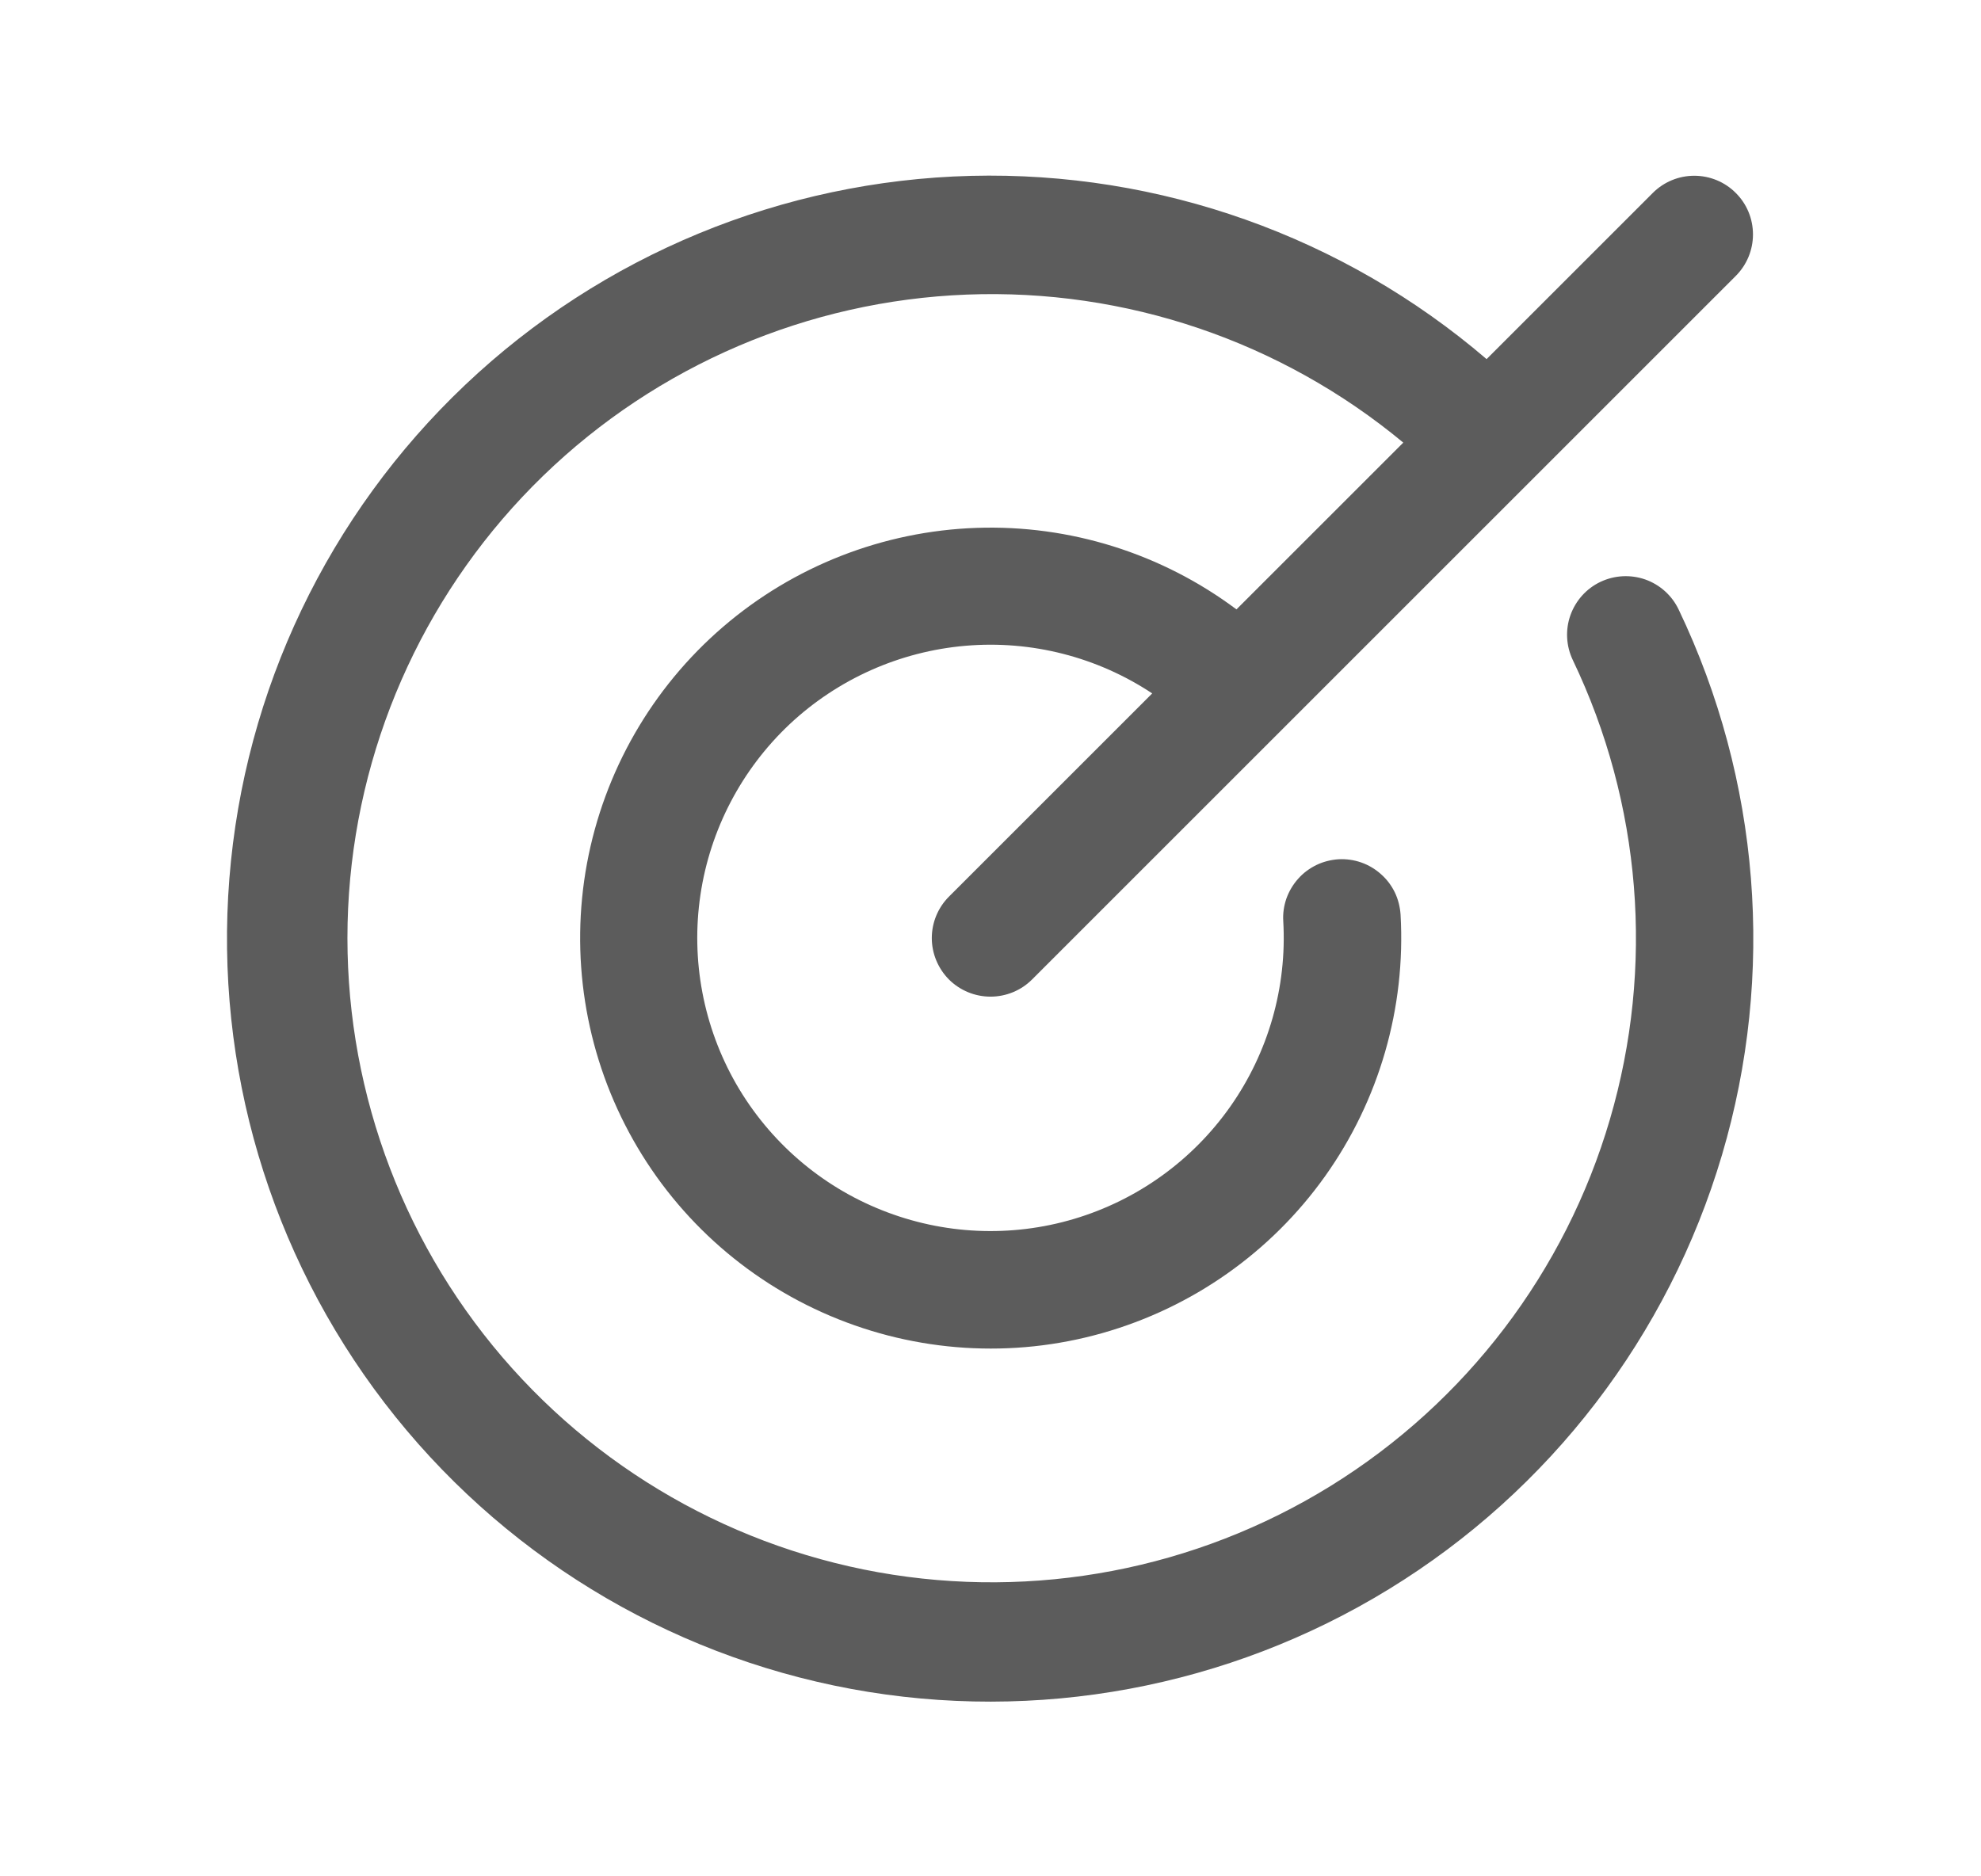 <svg width="19" height="18" viewBox="0 0 19 18" fill="none" xmlns="http://www.w3.org/2000/svg">
<path d="M16.1 5.847C16.881 7.48 17.029 9.344 16.516 11.079C16.003 12.814 14.866 14.298 13.323 15.244C11.781 16.19 9.943 16.531 8.163 16.202C6.384 15.872 4.79 14.895 3.689 13.459C2.588 12.023 2.057 10.23 2.2 8.427C2.343 6.623 3.149 4.936 4.463 3.691C5.776 2.447 7.504 1.733 9.313 1.687C11.122 1.642 12.884 2.268 14.258 3.445L15.852 1.851C15.958 1.745 16.101 1.686 16.25 1.686C16.399 1.686 16.543 1.745 16.648 1.851C16.754 1.956 16.813 2.099 16.813 2.249C16.813 2.398 16.754 2.541 16.648 2.647L9.898 9.397C9.793 9.502 9.649 9.561 9.5 9.561C9.351 9.561 9.208 9.502 9.102 9.397C8.997 9.291 8.937 9.148 8.937 8.999C8.937 8.849 8.997 8.706 9.102 8.601L11.051 6.652C10.523 6.302 9.892 6.141 9.261 6.195C8.63 6.249 8.036 6.514 7.574 6.947C7.113 7.381 6.811 7.958 6.718 8.584C6.625 9.21 6.746 9.85 7.061 10.399C7.377 10.948 7.869 11.375 8.457 11.609C9.045 11.844 9.695 11.874 10.302 11.693C10.909 11.512 11.437 11.132 11.801 10.614C12.165 10.096 12.344 9.47 12.308 8.838C12.303 8.764 12.314 8.69 12.338 8.62C12.363 8.55 12.401 8.486 12.45 8.431C12.499 8.375 12.559 8.331 12.626 8.298C12.692 8.266 12.765 8.248 12.838 8.243C12.988 8.235 13.134 8.286 13.245 8.386C13.301 8.435 13.346 8.495 13.378 8.561C13.41 8.628 13.428 8.7 13.433 8.774C13.484 9.669 13.228 10.555 12.708 11.285C12.188 12.015 11.434 12.545 10.571 12.789C9.709 13.033 8.789 12.974 7.964 12.624C7.138 12.274 6.457 11.653 6.033 10.863C5.609 10.074 5.467 9.163 5.63 8.282C5.794 7.4 6.253 6.601 6.932 6.016C7.611 5.431 8.47 5.095 9.366 5.064C10.261 5.033 11.141 5.309 11.859 5.846L13.459 4.246C12.286 3.273 10.796 2.767 9.273 2.826C7.751 2.885 6.304 3.504 5.21 4.564C4.116 5.625 3.453 7.052 3.347 8.572C3.242 10.092 3.702 11.598 4.638 12.799C5.575 14.001 6.923 14.814 8.423 15.083C9.922 15.351 11.469 15.056 12.764 14.254C14.059 13.452 15.013 12.2 15.441 10.738C15.87 9.276 15.743 7.707 15.085 6.332C15.021 6.198 15.012 6.043 15.062 5.902C15.112 5.762 15.215 5.646 15.35 5.582C15.485 5.518 15.639 5.51 15.78 5.559C15.921 5.609 16.036 5.713 16.1 5.847Z" fill="#5C5C5C"/>
</svg>
